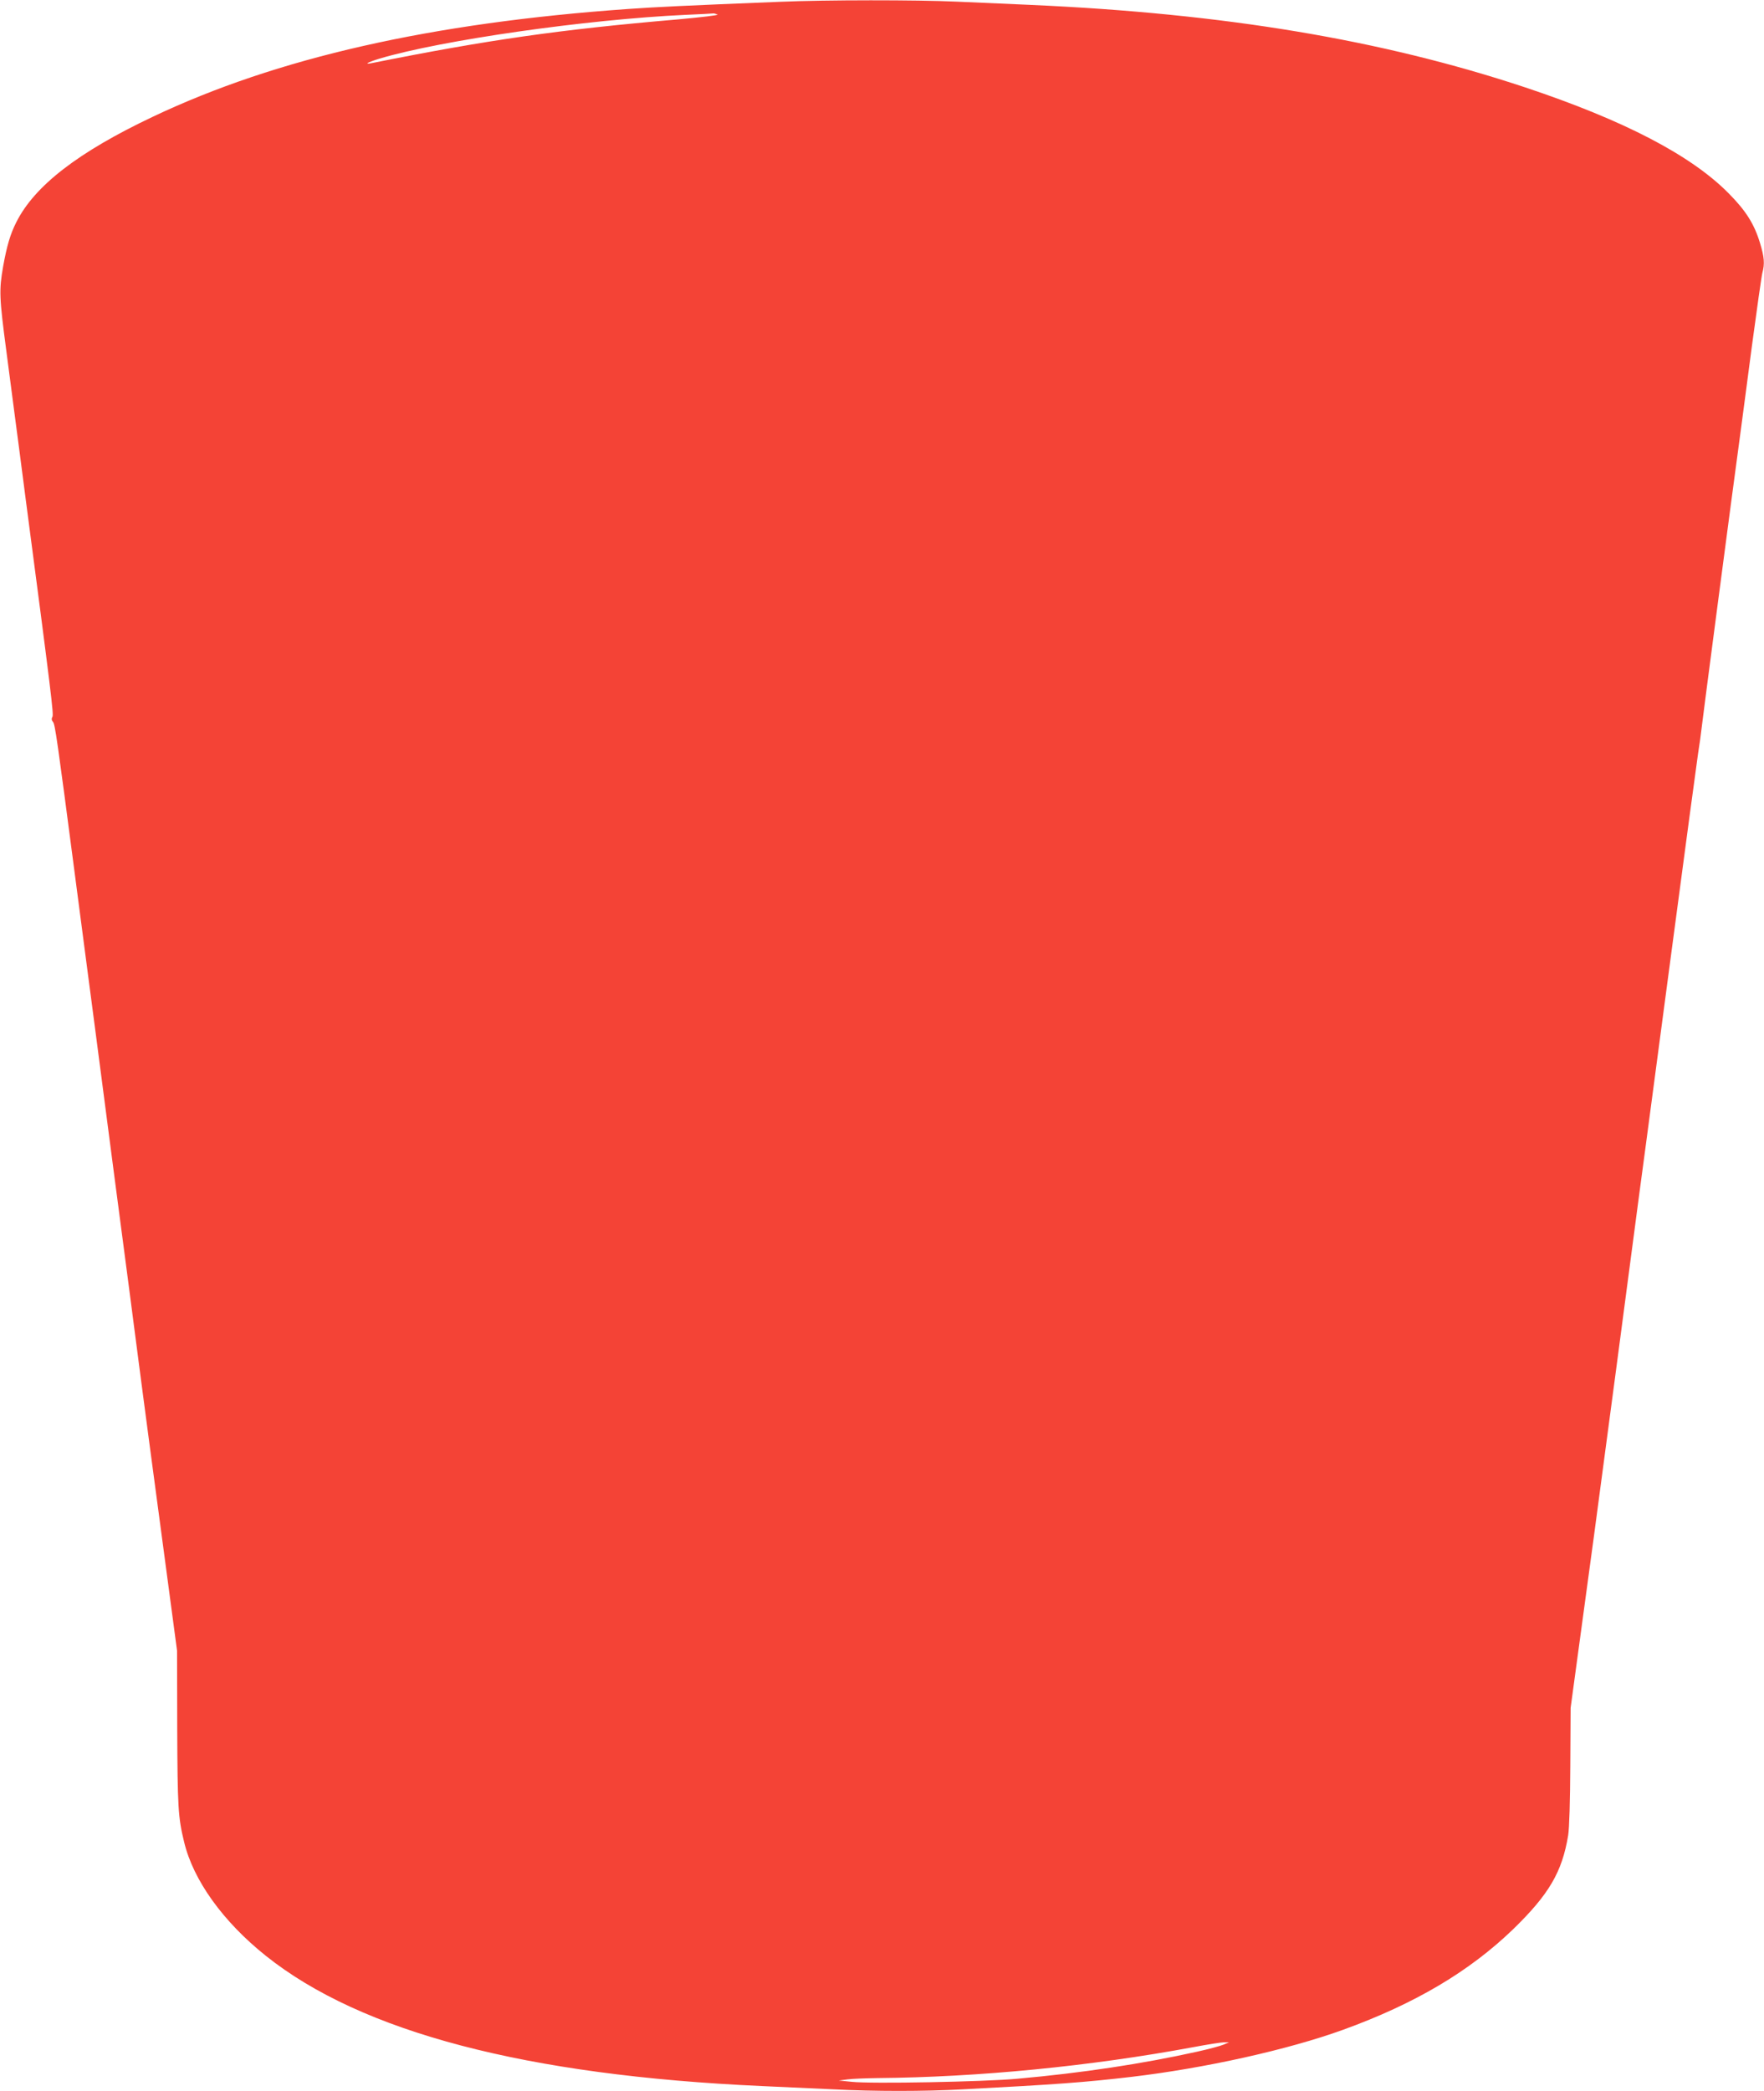<?xml version="1.0" standalone="no"?>
<!DOCTYPE svg PUBLIC "-//W3C//DTD SVG 20010904//EN"
 "http://www.w3.org/TR/2001/REC-SVG-20010904/DTD/svg10.dtd">
<svg version="1.0" xmlns="http://www.w3.org/2000/svg"
 width="1080pt" height="1280pt" viewBox="0 0 1080 1280"
 preserveAspectRatio="xMidYMid meet">
<g transform="translate(0,1280) scale(0.1,-0.1)"
fill="#f44336" stroke="none">
<path d="M4775 12789 c-619 -25 -740 -31 -930 -44 -1205 -85 -2150 -299 -2910
-660 -456 -216 -723 -422 -835 -645 -37 -73 -58 -144 -81 -272 -25 -144 -24
-186 20 -518 17 -129 40 -305 51 -390 11 -85 41 -309 65 -498 161 -1223 174
-1335 166 -1350 -7 -12 -5 -22 4 -32 12 -14 26 -112 131 -915 14 -104 47 -359
74 -565 27 -206 77 -584 110 -840 33 -256 83 -634 110 -840 27 -206 59 -447
70 -535 65 -502 128 -972 192 -1450 l72 -540 1 -475 c2 -478 5 -544 42 -695
56 -235 238 -488 501 -698 585 -467 1593 -732 3037 -797 132 -6 329 -15 438
-20 254 -13 551 -13 792 0 576 30 746 43 1030 76 450 53 960 166 1299 289 439
159 773 357 1041 616 218 212 299 349 336 574 7 42 12 213 13 425 l2 355 57
420 c78 569 79 580 222 1655 152 1153 162 1228 180 1360 8 58 80 600 160 1205
80 605 153 1145 161 1200 9 55 18 123 21 150 4 41 187 1437 238 1810 8 61 40
299 70 530 31 231 60 436 65 455 15 55 12 96 -15 184 -35 115 -86 196 -190
301 -230 234 -643 449 -1250 651 -878 291 -1837 451 -3025 504 -135 6 -339 15
-455 20 -240 11 -799 11 -1080 -1z m-382 -78 c10 -4 -100 -17 -245 -30 -722
-62 -1161 -125 -1870 -267 -54 -11 -27 5 45 27 379 113 1268 240 1872 268 94
4 172 8 175 9 3 0 13 -3 23 -7z m3099 -12427 c-18 -8 -92 -28 -165 -44 -329
-73 -703 -130 -1097 -165 -203 -19 -897 -32 -1015 -19 l-80 8 55 7 c30 4 113
7 183 8 613 5 1303 72 1937 190 85 16 169 29 185 29 l30 0 -33 -14z"/>
</g>
</svg>
